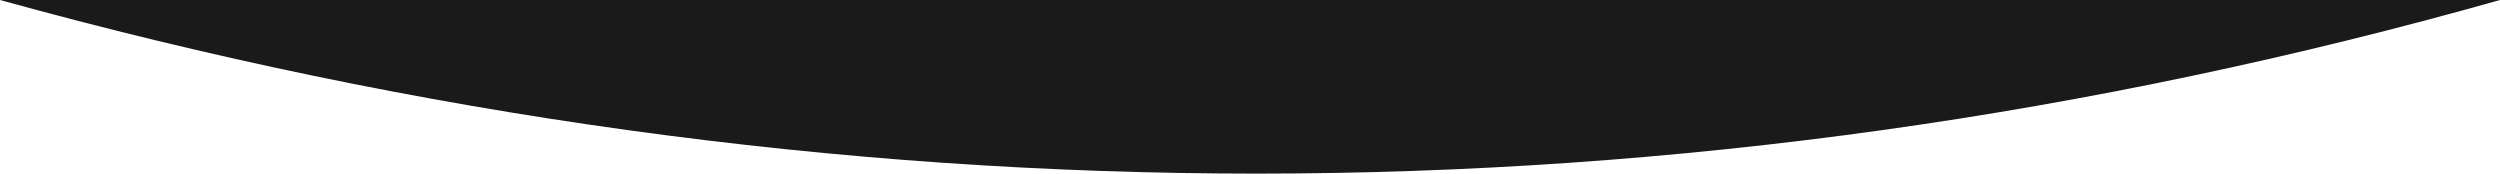 <?xml version="1.0" encoding="UTF-8"?>
<svg width="1440px" height="100px" viewBox="0 0 1440 100" version="1.1" xmlns="http://www.w3.org/2000/svg" xmlns:xlink="http://www.w3.org/1999/xlink">
    <title>Rectangle</title>
    <g id="2024NEW" stroke="none" stroke-width="1" fill="none" fill-rule="evenodd">
        <g id="about_new_pc" fill="#1A1A1A">
            <path d="M1440,0 C1203.807,66.667 965.086,100 723.837,100 C482.589,100 241.31,66.667 0,0 L1440,0 Z" id="Rectangle"></path>
        </g>
    </g>
</svg>